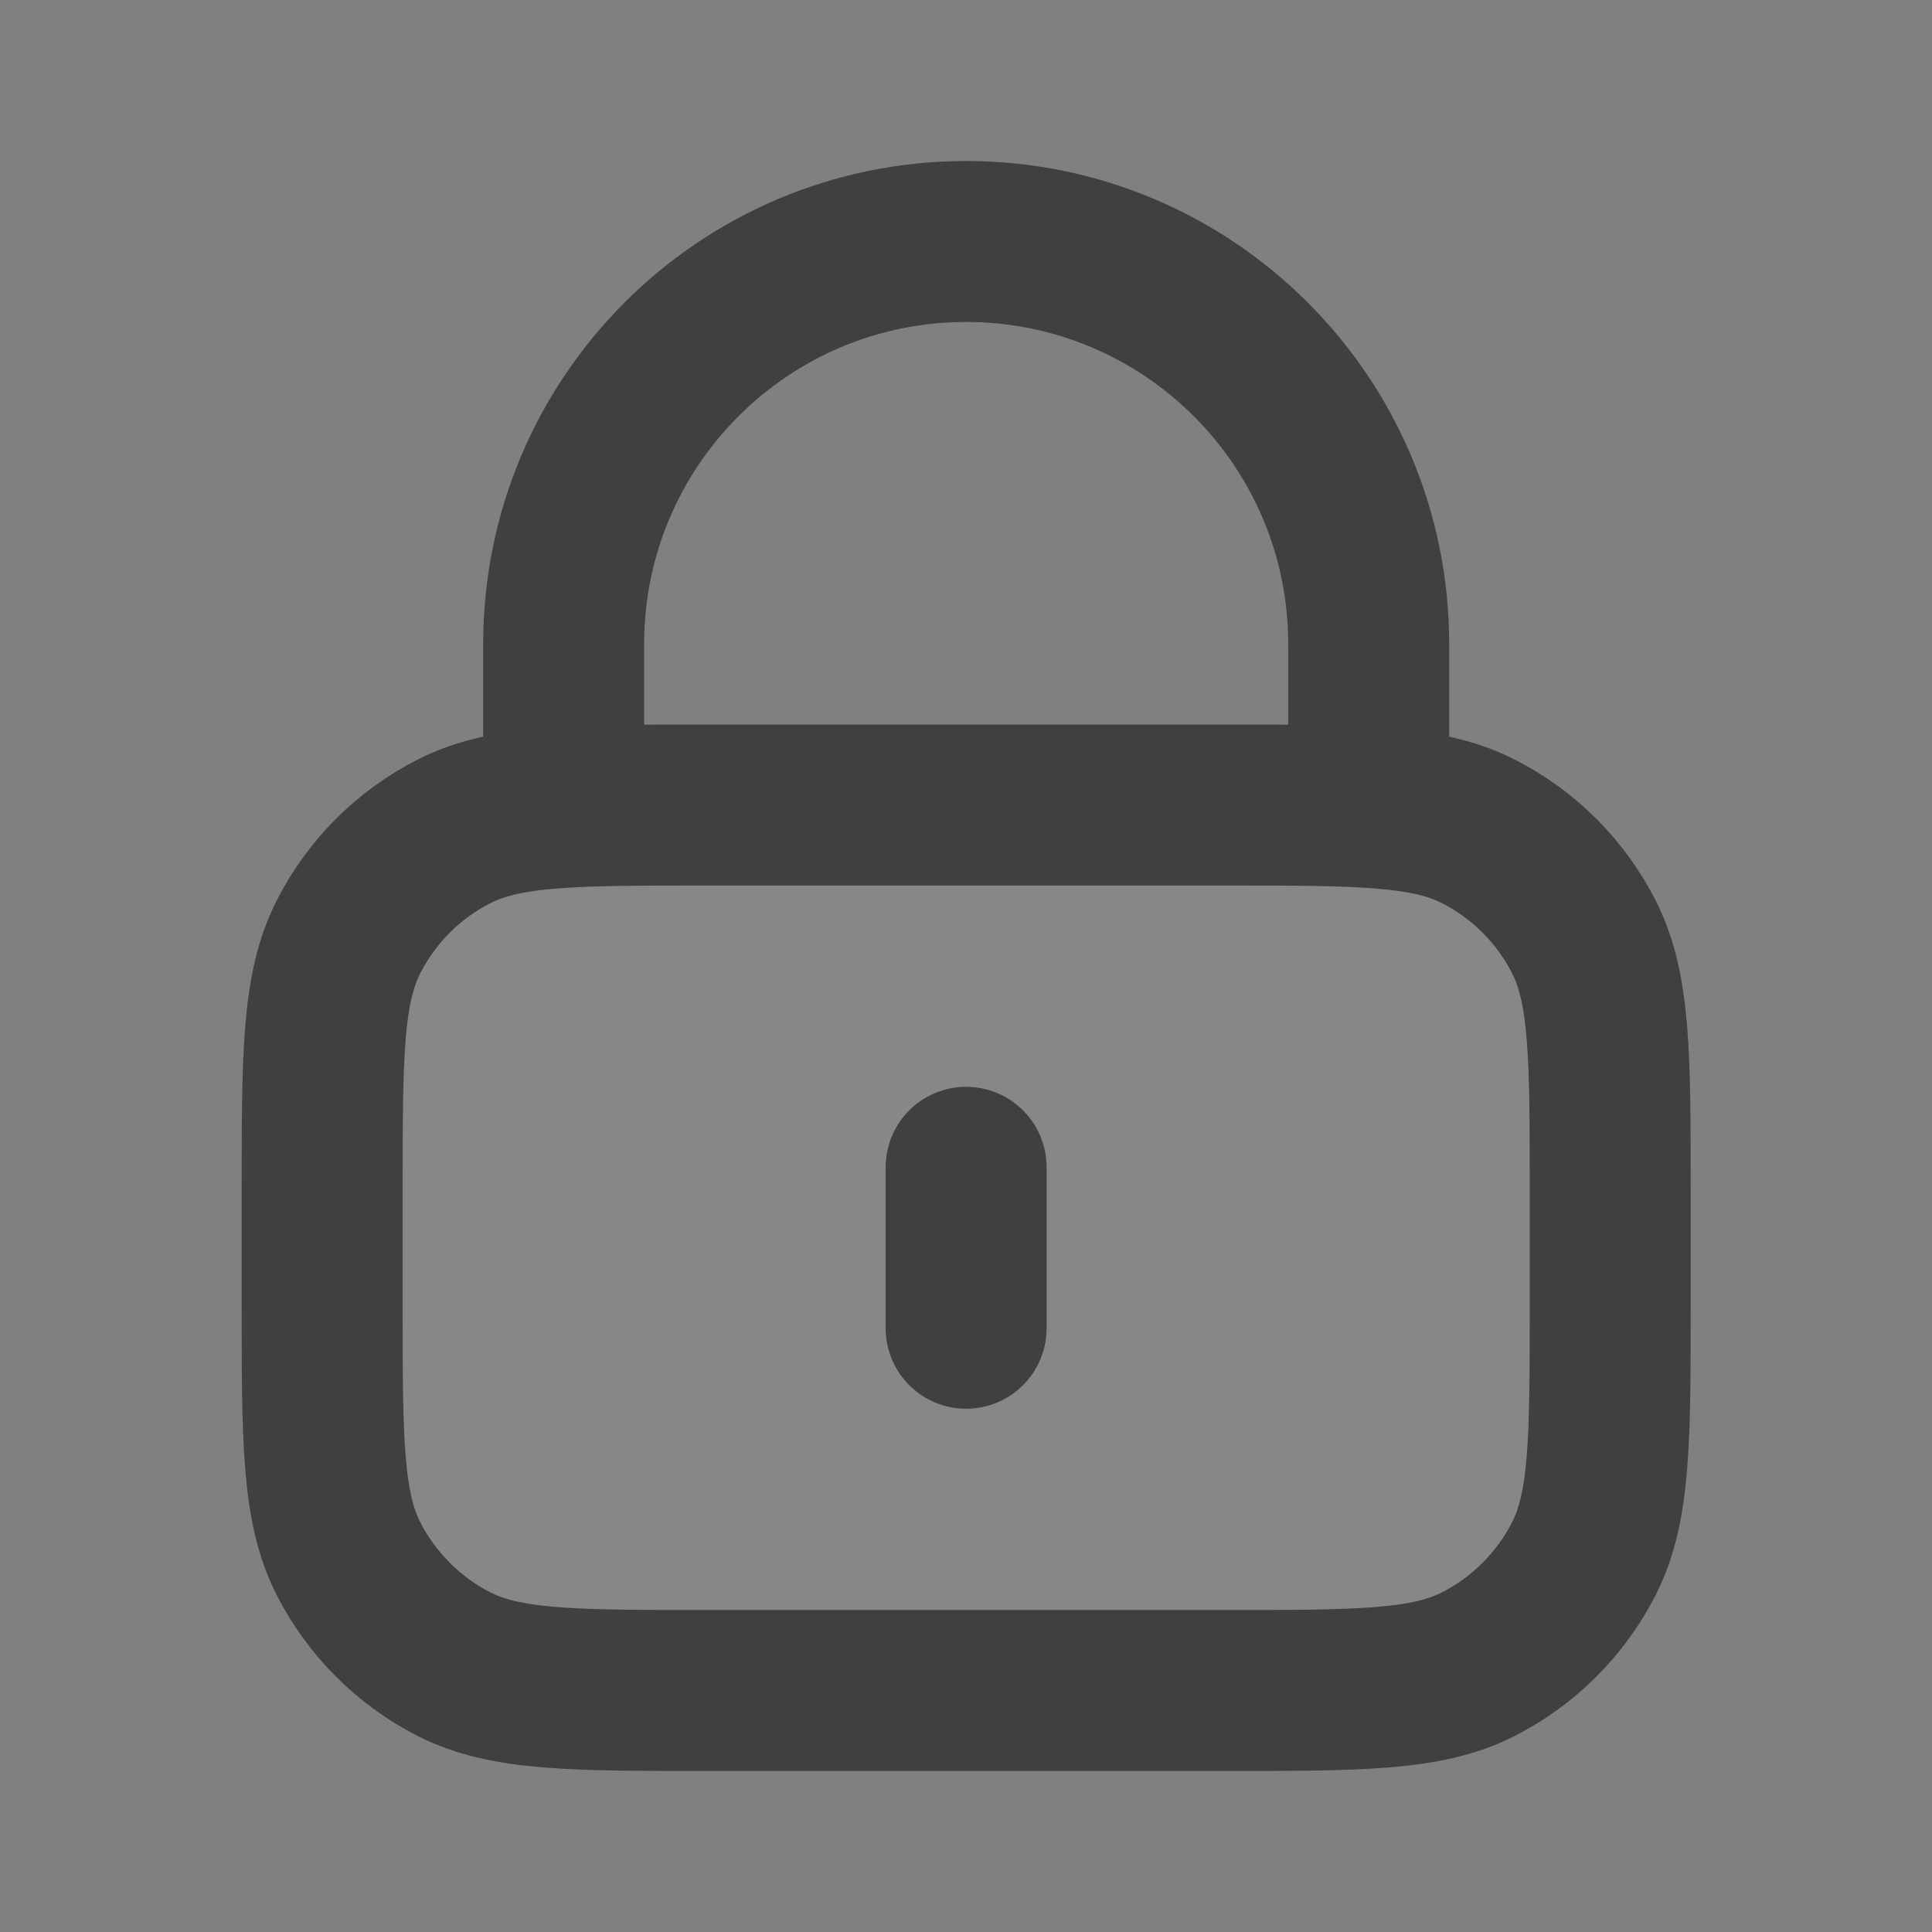 <svg width="16" height="16" viewBox="0 0 16 16" fill="none" xmlns="http://www.w3.org/2000/svg">
<rect x="0" y="0" width="16" height="16" fill="#808080" stroke="none"/>
<g opacity="0.5">
<path opacity="0.12" d="M2.668 9.868C2.668 8.748 2.668 8.188 2.886 7.76C3.078 7.384 3.384 7.078 3.76 6.886C4.188 6.668 4.748 6.668 5.868 6.668H10.135C11.255 6.668 11.815 6.668 12.243 6.886C12.619 7.078 12.925 7.384 13.117 7.76C13.335 8.188 13.335 8.748 13.335 9.868V10.801C13.335 11.921 13.335 12.481 13.117 12.909C12.925 13.286 12.619 13.592 12.243 13.783C11.815 14.001 11.255 14.001 10.135 14.001H5.868C4.748 14.001 4.188 14.001 3.76 13.783C3.384 13.592 3.078 13.286 2.886 12.909C2.668 12.481 2.668 11.921 2.668 10.801V9.868Z" fill="white"/>
<path d="M11.335 6.667V5.333C11.335 3.492 9.842 2 8.001 2C6.16 2 4.668 3.492 4.668 5.333V6.667M8.001 9.667V11M5.868 14H10.135C11.255 14 11.815 14 12.243 13.782C12.619 13.59 12.925 13.284 13.117 12.908C13.335 12.48 13.335 11.92 13.335 10.8V9.867C13.335 8.747 13.335 8.187 13.117 7.759C12.925 7.382 12.619 7.076 12.243 6.885C11.815 6.667 11.255 6.667 10.135 6.667H5.868C4.748 6.667 4.188 6.667 3.76 6.885C3.384 7.076 3.078 7.382 2.886 7.759C2.668 8.187 2.668 8.747 2.668 9.867V10.8C2.668 11.92 2.668 12.48 2.886 12.908C3.078 13.284 3.384 13.59 3.76 13.782C4.188 14 4.748 14 5.868 14Z" stroke="black" stroke-width="1.333" stroke-linecap="round" stroke-linejoin="round"/>
</g>
</svg>
